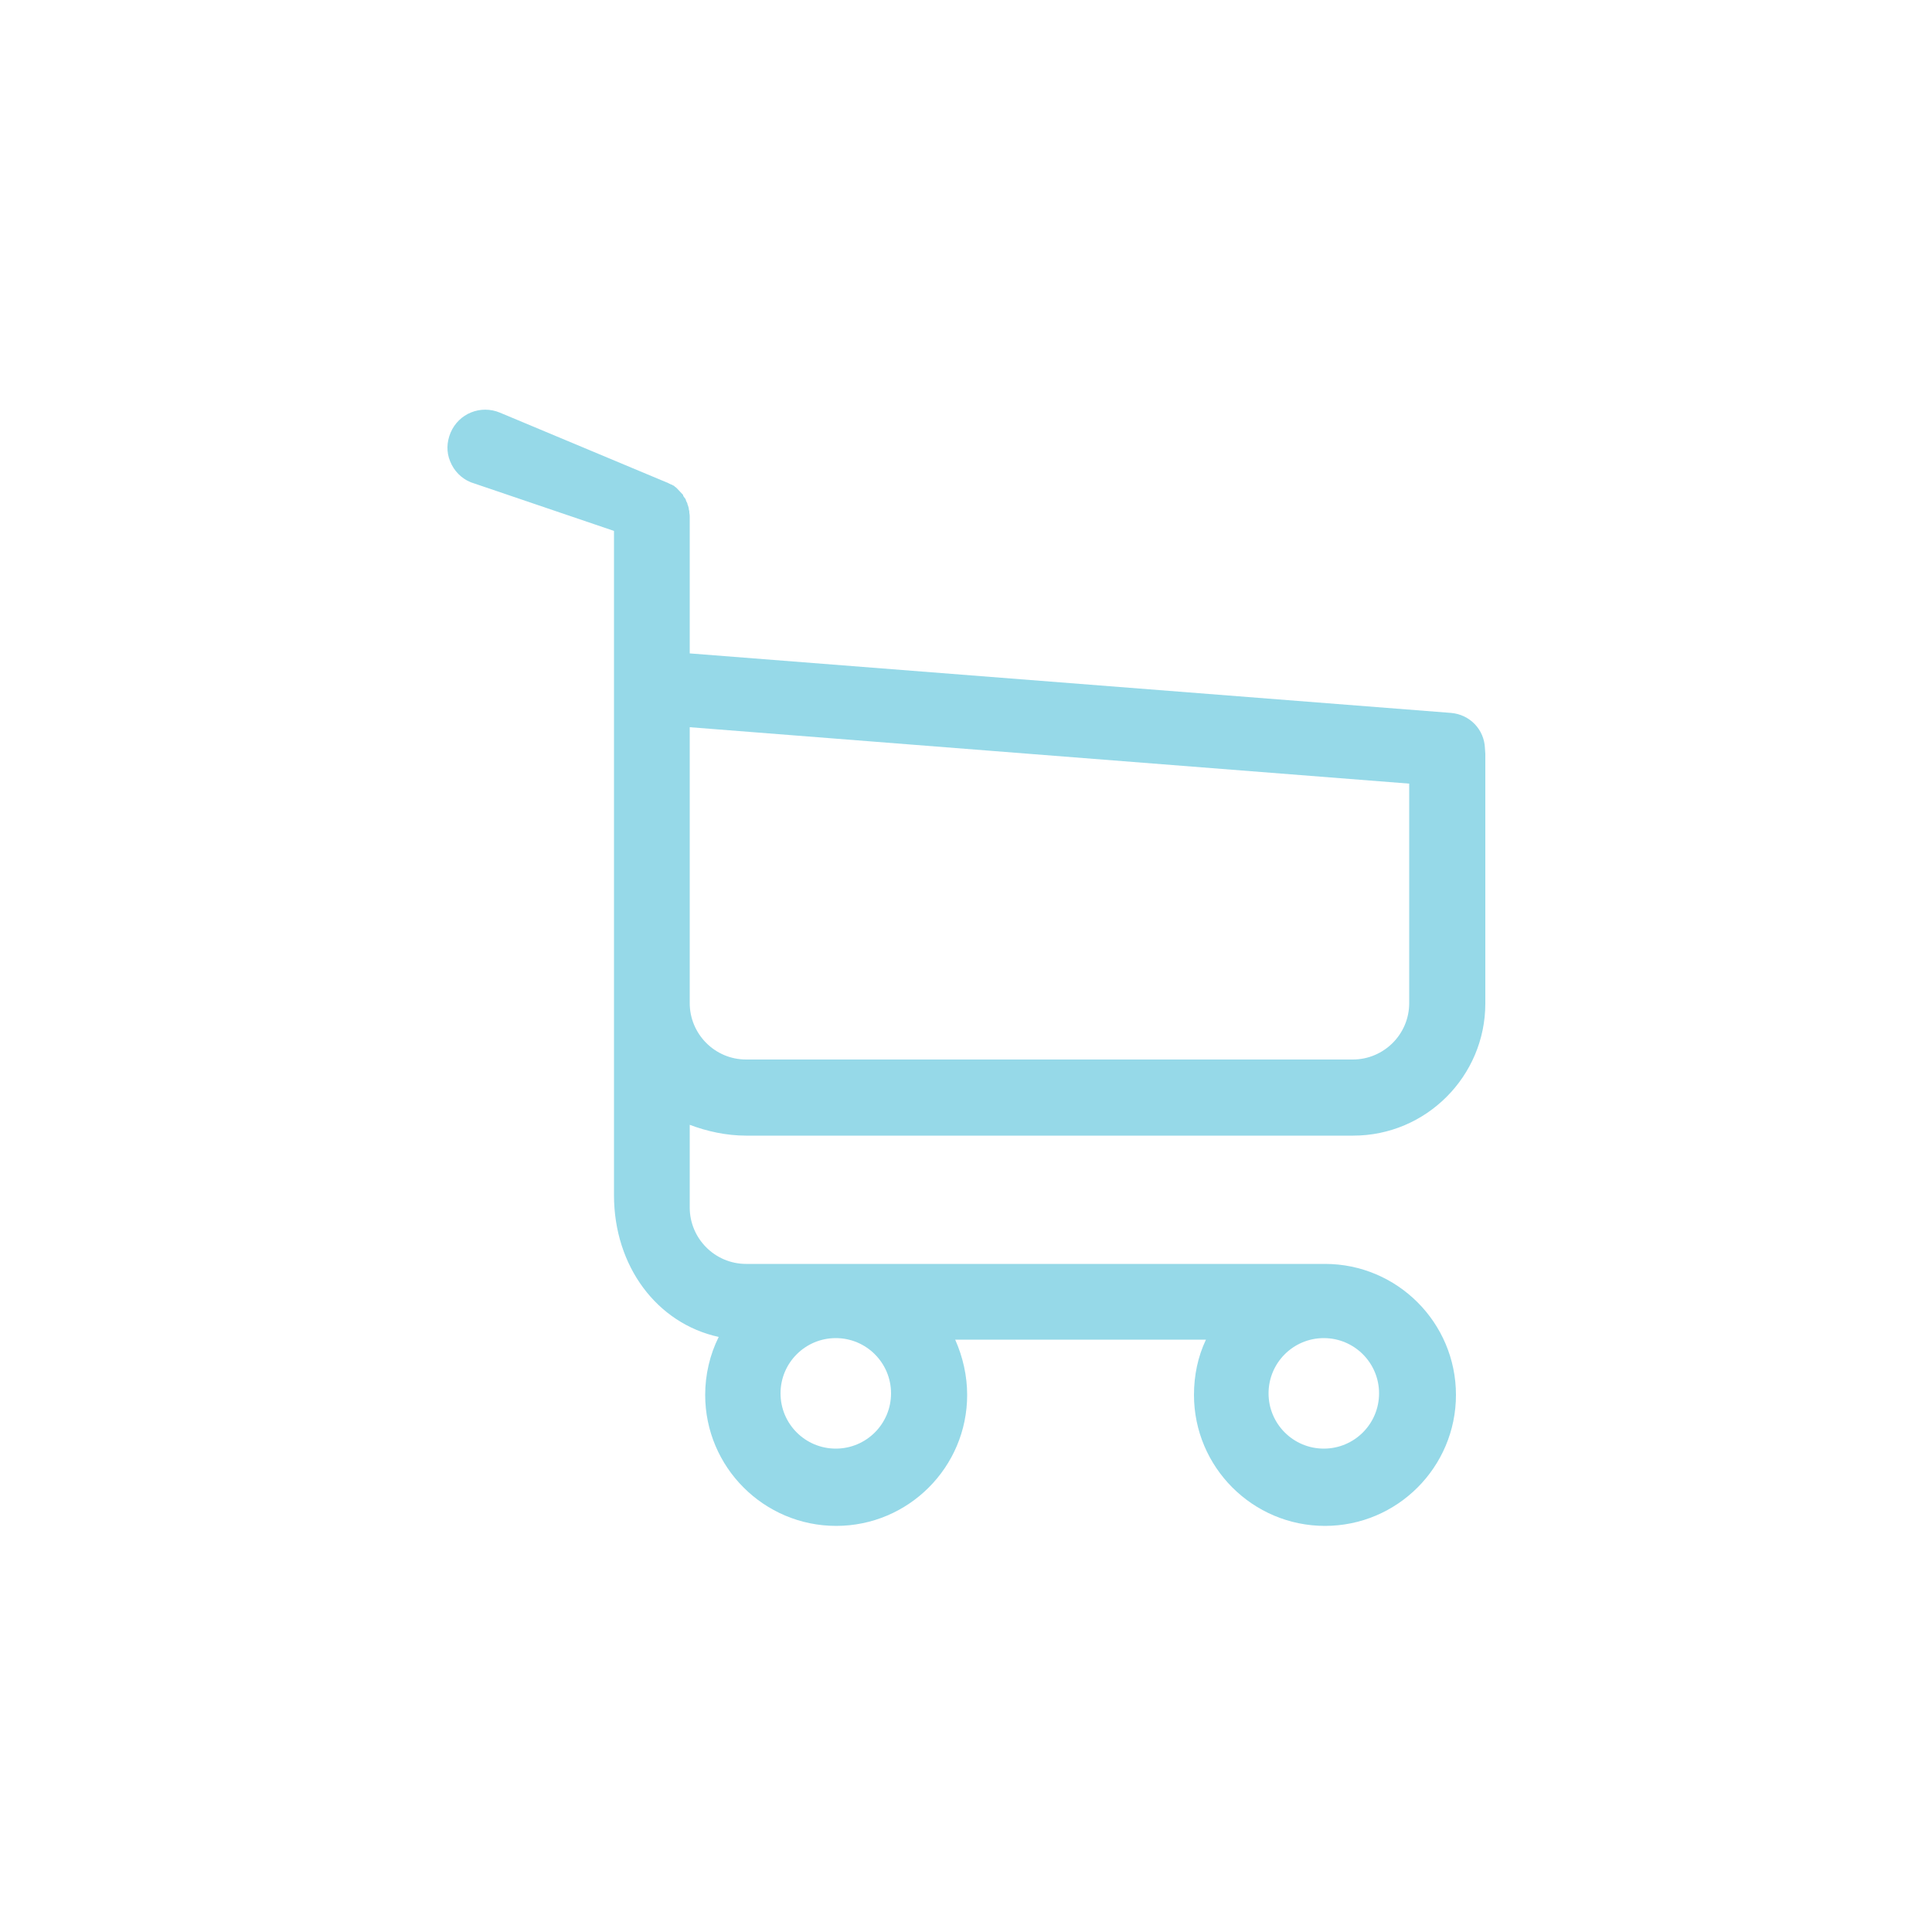 <?xml version="1.0" encoding="utf-8"?>
<!-- Generator: Adobe Illustrator 27.1.1, SVG Export Plug-In . SVG Version: 6.00 Build 0)  -->
<svg version="1.1" id="Ebene_1" xmlns="http://www.w3.org/2000/svg" xmlns:xlink="http://www.w3.org/1999/xlink" x="0px" y="0px"
	 viewBox="0 0 500 500" style="enable-background:new 0 0 500 500;" xml:space="preserve">
<style type="text/css">
	.st0{fill:#96D9E8;}
</style>
<path class="st0" d="M193.1,293.9h157.1c18.9,0,34.2-15.4,34.2-34.2v-64.6c0-0.5-0.1-1-0.1-1.5c-0.2-4.8-3.9-8.7-8.8-9.1l-197-15.4
	v-35.4c0-0.2,0-0.6-0.1-1c0-0.3,0-0.5-0.1-0.7c0-0.3-0.1-0.7-0.2-1l-0.1-0.3c0-0.1-0.1-0.2-0.1-0.2v-0.2l-0.3-0.6l-0.2-0.6l-0.1-0.1
	c-0.1-0.1-0.2-0.3-0.3-0.4c0,0,0,0,0,0l-0.2-0.3l0,0l0-0.2l-1.6-1.7c-0.1-0.1-0.3-0.3-0.6-0.5l-0.2-0.2l-0.3-0.1
	c-0.1-0.1-0.2-0.2-0.4-0.2l-0.4-0.2c-0.1,0-0.2-0.1-0.2-0.1l-0.2-0.1l-43.5-18.2c-5-2.1-10.7,0.2-12.8,5.2c-1,2.4-1.1,5-0.1,7.4
	c1,2.5,2.9,4.4,5.3,5.4l37.1,12.6v171.9c0,18.4,11.1,33.2,27.1,36.7c-2.3,4.6-3.5,9.8-3.5,15c0,18.7,15.2,33.9,33.9,33.9
	s33.9-15.2,33.9-33.9c0-4.9-1.1-9.8-3.1-14.3h64.9c-2.1,4.4-3.1,9.3-3.1,14.3c0,18.7,15.2,33.9,33.9,33.9
	c18.7,0,33.9-15.2,33.9-33.9c0-18.7-15.2-33.9-33.9-33.9H193.1c-8.1,0-14.6-6.6-14.6-14.6v-21.4C183,292.8,188,293.9,193.1,293.9z
	 M342.6,346.3c7.9,0,14.3,6.4,14.3,14.3c0,7.9-6.4,14.3-14.3,14.3c-7.9,0-14.3-6.4-14.3-14.3C328.3,352.7,334.7,346.3,342.6,346.3z
	 M216.3,346.3c7.9,0,14.3,6.4,14.3,14.3c0,7.9-6.4,14.3-14.3,14.3s-14.3-6.4-14.3-14.3C202,352.7,208.4,346.3,216.3,346.3z
	 M364.7,202.8v56.8c0,8.1-6.6,14.6-14.6,14.6H193.1c-8.1,0-14.6-6.6-14.6-14.6v-71.4L364.7,202.8z"/>
</svg>
